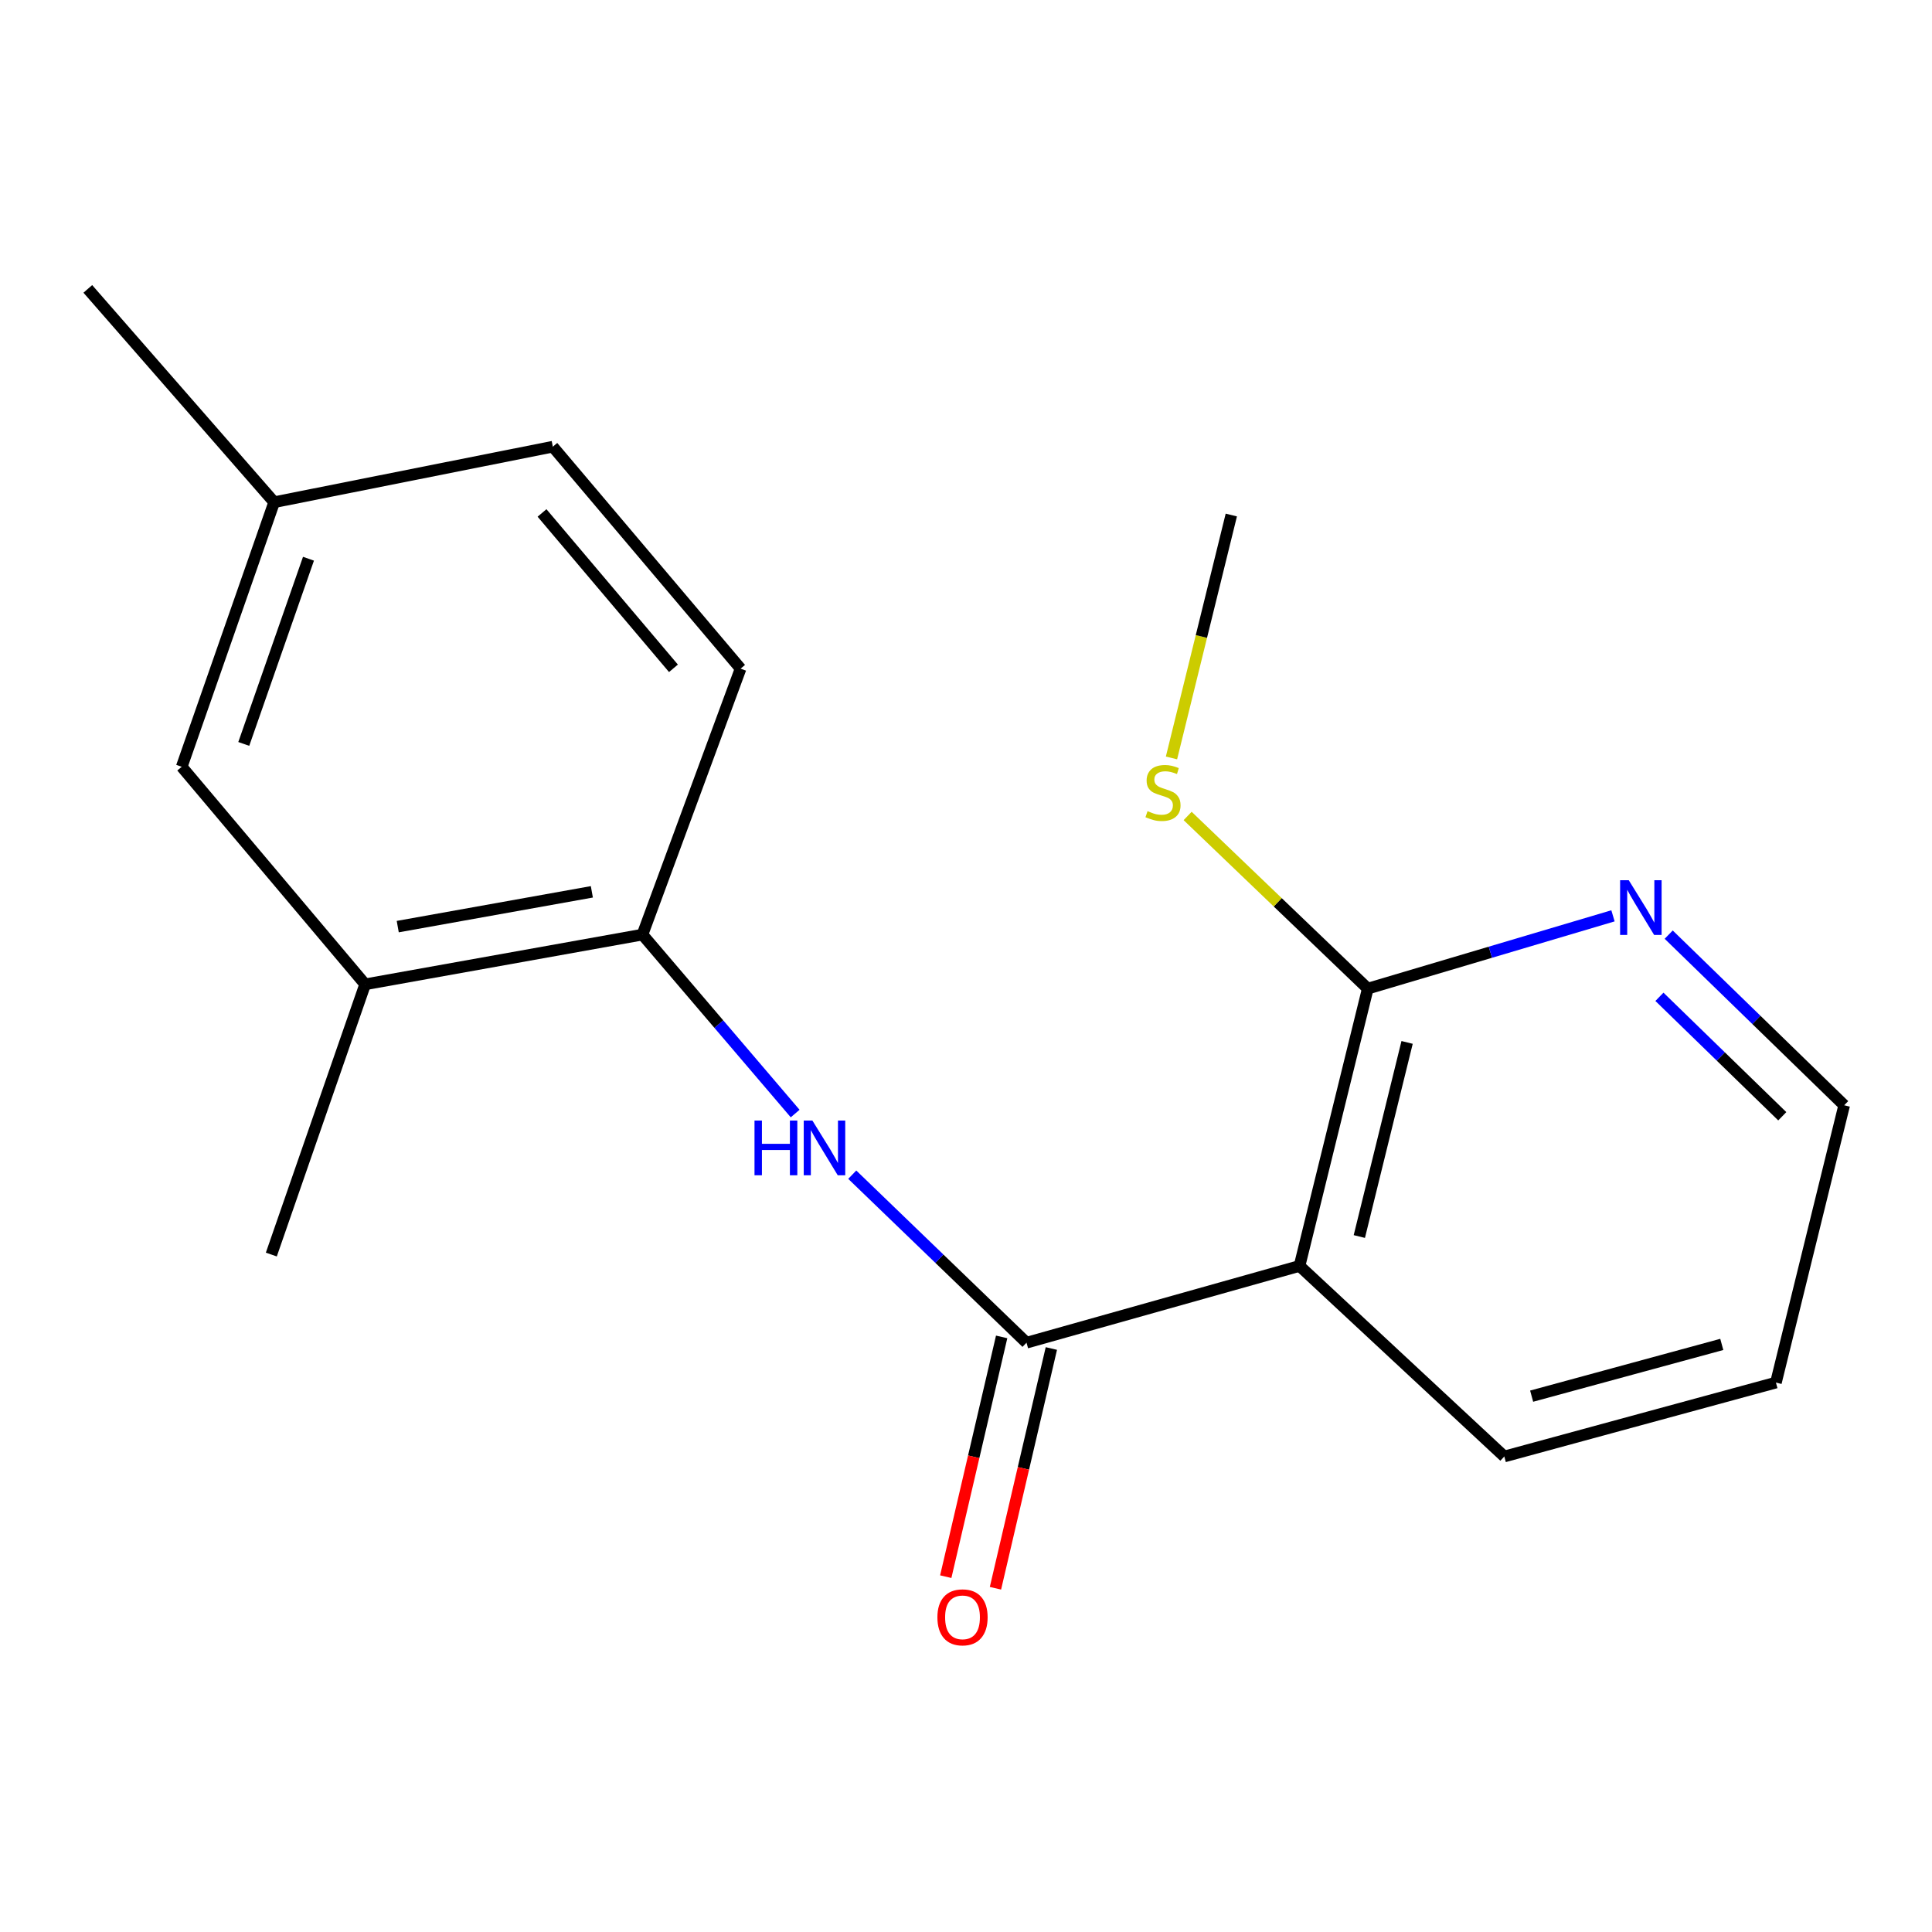 <?xml version='1.0' encoding='iso-8859-1'?>
<svg version='1.1' baseProfile='full'
              xmlns='http://www.w3.org/2000/svg'
                      xmlns:rdkit='http://www.rdkit.org/xml'
                      xmlns:xlink='http://www.w3.org/1999/xlink'
                  xml:space='preserve'
width='1000px' height='1000px' viewBox='0 0 1000 1000'>
<!-- END OF HEADER -->
<rect style='opacity:1.0;fill:#FFFFFF;stroke:none' width='1000' height='1000' x='0' y='0'> </rect>
<path class='bond-0' d='M 531.319,694.983 L 672.634,655.241' style='fill:none;fill-rule:evenodd;stroke:#000000;stroke-width:6px;stroke-linecap:butt;stroke-linejoin:miter;stroke-opacity:1' />
<path class='bond-1' d='M 531.319,694.983 L 486.221,651.5' style='fill:none;fill-rule:evenodd;stroke:#000000;stroke-width:6px;stroke-linecap:butt;stroke-linejoin:miter;stroke-opacity:1' />
<path class='bond-1' d='M 486.221,651.5 L 441.123,608.016' style='fill:none;fill-rule:evenodd;stroke:#0000FF;stroke-width:6px;stroke-linecap:butt;stroke-linejoin:miter;stroke-opacity:1' />
<path class='bond-6' d='M 518.455,691.984 L 503.988,754.033' style='fill:none;fill-rule:evenodd;stroke:#000000;stroke-width:6px;stroke-linecap:butt;stroke-linejoin:miter;stroke-opacity:1' />
<path class='bond-6' d='M 503.988,754.033 L 489.521,816.081' style='fill:none;fill-rule:evenodd;stroke:#FF0000;stroke-width:6px;stroke-linecap:butt;stroke-linejoin:miter;stroke-opacity:1' />
<path class='bond-6' d='M 544.182,697.983 L 529.715,760.031' style='fill:none;fill-rule:evenodd;stroke:#000000;stroke-width:6px;stroke-linecap:butt;stroke-linejoin:miter;stroke-opacity:1' />
<path class='bond-6' d='M 529.715,760.031 L 515.247,822.08' style='fill:none;fill-rule:evenodd;stroke:#FF0000;stroke-width:6px;stroke-linecap:butt;stroke-linejoin:miter;stroke-opacity:1' />
<path class='bond-2' d='M 672.634,655.241 L 707.959,511.709' style='fill:none;fill-rule:evenodd;stroke:#000000;stroke-width:6px;stroke-linecap:butt;stroke-linejoin:miter;stroke-opacity:1' />
<path class='bond-2' d='M 703.584,640.024 L 728.312,539.552' style='fill:none;fill-rule:evenodd;stroke:#000000;stroke-width:6px;stroke-linecap:butt;stroke-linejoin:miter;stroke-opacity:1' />
<path class='bond-12' d='M 672.634,655.241 L 778.624,753.878' style='fill:none;fill-rule:evenodd;stroke:#000000;stroke-width:6px;stroke-linecap:butt;stroke-linejoin:miter;stroke-opacity:1' />
<path class='bond-3' d='M 411.571,576.371 L 372.052,530.061' style='fill:none;fill-rule:evenodd;stroke:#0000FF;stroke-width:6px;stroke-linecap:butt;stroke-linejoin:miter;stroke-opacity:1' />
<path class='bond-3' d='M 372.052,530.061 L 332.532,483.752' style='fill:none;fill-rule:evenodd;stroke:#000000;stroke-width:6px;stroke-linecap:butt;stroke-linejoin:miter;stroke-opacity:1' />
<path class='bond-5' d='M 707.959,511.709 L 771.418,492.871' style='fill:none;fill-rule:evenodd;stroke:#000000;stroke-width:6px;stroke-linecap:butt;stroke-linejoin:miter;stroke-opacity:1' />
<path class='bond-5' d='M 771.418,492.871 L 834.878,474.033' style='fill:none;fill-rule:evenodd;stroke:#0000FF;stroke-width:6px;stroke-linecap:butt;stroke-linejoin:miter;stroke-opacity:1' />
<path class='bond-9' d='M 707.959,511.709 L 661.339,467.026' style='fill:none;fill-rule:evenodd;stroke:#000000;stroke-width:6px;stroke-linecap:butt;stroke-linejoin:miter;stroke-opacity:1' />
<path class='bond-9' d='M 661.339,467.026 L 614.719,422.343' style='fill:none;fill-rule:evenodd;stroke:#CCCC00;stroke-width:6px;stroke-linecap:butt;stroke-linejoin:miter;stroke-opacity:1' />
<path class='bond-4' d='M 332.532,483.752 L 189.001,509.479' style='fill:none;fill-rule:evenodd;stroke:#000000;stroke-width:6px;stroke-linecap:butt;stroke-linejoin:miter;stroke-opacity:1' />
<path class='bond-4' d='M 306.342,461.608 L 205.87,479.617' style='fill:none;fill-rule:evenodd;stroke:#000000;stroke-width:6px;stroke-linecap:butt;stroke-linejoin:miter;stroke-opacity:1' />
<path class='bond-8' d='M 332.532,483.752 L 383.326,346.091' style='fill:none;fill-rule:evenodd;stroke:#000000;stroke-width:6px;stroke-linecap:butt;stroke-linejoin:miter;stroke-opacity:1' />
<path class='bond-7' d='M 189.001,509.479 L 94.061,396.884' style='fill:none;fill-rule:evenodd;stroke:#000000;stroke-width:6px;stroke-linecap:butt;stroke-linejoin:miter;stroke-opacity:1' />
<path class='bond-14' d='M 189.001,509.479 L 140.438,649.356' style='fill:none;fill-rule:evenodd;stroke:#000000;stroke-width:6px;stroke-linecap:butt;stroke-linejoin:miter;stroke-opacity:1' />
<path class='bond-18' d='M 863.714,483.763 L 909.13,527.924' style='fill:none;fill-rule:evenodd;stroke:#0000FF;stroke-width:6px;stroke-linecap:butt;stroke-linejoin:miter;stroke-opacity:1' />
<path class='bond-18' d='M 909.13,527.924 L 954.545,572.086' style='fill:none;fill-rule:evenodd;stroke:#000000;stroke-width:6px;stroke-linecap:butt;stroke-linejoin:miter;stroke-opacity:1' />
<path class='bond-18' d='M 858.922,515.95 L 890.713,546.864' style='fill:none;fill-rule:evenodd;stroke:#0000FF;stroke-width:6px;stroke-linecap:butt;stroke-linejoin:miter;stroke-opacity:1' />
<path class='bond-18' d='M 890.713,546.864 L 922.504,577.777' style='fill:none;fill-rule:evenodd;stroke:#000000;stroke-width:6px;stroke-linecap:butt;stroke-linejoin:miter;stroke-opacity:1' />
<path class='bond-19' d='M 94.061,396.884 L 141.905,259.942' style='fill:none;fill-rule:evenodd;stroke:#000000;stroke-width:6px;stroke-linecap:butt;stroke-linejoin:miter;stroke-opacity:1' />
<path class='bond-19' d='M 126.177,385.056 L 159.667,289.196' style='fill:none;fill-rule:evenodd;stroke:#000000;stroke-width:6px;stroke-linecap:butt;stroke-linejoin:miter;stroke-opacity:1' />
<path class='bond-11' d='M 383.326,346.091 L 286.141,231.207' style='fill:none;fill-rule:evenodd;stroke:#000000;stroke-width:6px;stroke-linecap:butt;stroke-linejoin:miter;stroke-opacity:1' />
<path class='bond-11' d='M 348.58,345.919 L 280.55,265.5' style='fill:none;fill-rule:evenodd;stroke:#000000;stroke-width:6px;stroke-linecap:butt;stroke-linejoin:miter;stroke-opacity:1' />
<path class='bond-15' d='M 606.357,392.306 L 621.84,329.441' style='fill:none;fill-rule:evenodd;stroke:#CCCC00;stroke-width:6px;stroke-linecap:butt;stroke-linejoin:miter;stroke-opacity:1' />
<path class='bond-15' d='M 621.84,329.441 L 637.323,266.576' style='fill:none;fill-rule:evenodd;stroke:#000000;stroke-width:6px;stroke-linecap:butt;stroke-linejoin:miter;stroke-opacity:1' />
<path class='bond-10' d='M 141.905,259.942 L 286.141,231.207' style='fill:none;fill-rule:evenodd;stroke:#000000;stroke-width:6px;stroke-linecap:butt;stroke-linejoin:miter;stroke-opacity:1' />
<path class='bond-16' d='M 141.905,259.942 L 45.455,149.535' style='fill:none;fill-rule:evenodd;stroke:#000000;stroke-width:6px;stroke-linecap:butt;stroke-linejoin:miter;stroke-opacity:1' />
<path class='bond-17' d='M 778.624,753.878 L 919.22,715.618' style='fill:none;fill-rule:evenodd;stroke:#000000;stroke-width:6px;stroke-linecap:butt;stroke-linejoin:miter;stroke-opacity:1' />
<path class='bond-17' d='M 792.777,722.649 L 891.194,695.867' style='fill:none;fill-rule:evenodd;stroke:#000000;stroke-width:6px;stroke-linecap:butt;stroke-linejoin:miter;stroke-opacity:1' />
<path class='bond-13' d='M 954.545,572.086 L 919.22,715.618' style='fill:none;fill-rule:evenodd;stroke:#000000;stroke-width:6px;stroke-linecap:butt;stroke-linejoin:miter;stroke-opacity:1' />
<path  class='atom-2' d='M 390.532 579.999
L 394.372 579.999
L 394.372 592.039
L 408.852 592.039
L 408.852 579.999
L 412.692 579.999
L 412.692 608.319
L 408.852 608.319
L 408.852 595.239
L 394.372 595.239
L 394.372 608.319
L 390.532 608.319
L 390.532 579.999
' fill='#0000FF'/>
<path  class='atom-2' d='M 420.492 579.999
L 429.772 594.999
Q 430.692 596.479, 432.172 599.159
Q 433.652 601.839, 433.732 601.999
L 433.732 579.999
L 437.492 579.999
L 437.492 608.319
L 433.612 608.319
L 423.652 591.919
Q 422.492 589.999, 421.252 587.799
Q 420.052 585.599, 419.692 584.919
L 419.692 608.319
L 416.012 608.319
L 416.012 579.999
L 420.492 579.999
' fill='#0000FF'/>
<path  class='atom-6' d='M 843.044 455.591
L 852.324 470.591
Q 853.244 472.071, 854.724 474.751
Q 856.204 477.431, 856.284 477.591
L 856.284 455.591
L 860.044 455.591
L 860.044 483.911
L 856.164 483.911
L 846.204 467.511
Q 845.044 465.591, 843.804 463.391
Q 842.604 461.191, 842.244 460.511
L 842.244 483.911
L 838.564 483.911
L 838.564 455.591
L 843.044 455.591
' fill='#0000FF'/>
<path  class='atom-7' d='M 485.195 837.127
Q 485.195 830.327, 488.555 826.527
Q 491.915 822.727, 498.195 822.727
Q 504.475 822.727, 507.835 826.527
Q 511.195 830.327, 511.195 837.127
Q 511.195 844.007, 507.795 847.927
Q 504.395 851.807, 498.195 851.807
Q 491.955 851.807, 488.555 847.927
Q 485.195 844.047, 485.195 837.127
M 498.195 848.607
Q 502.515 848.607, 504.835 845.727
Q 507.195 842.807, 507.195 837.127
Q 507.195 831.567, 504.835 828.767
Q 502.515 825.927, 498.195 825.927
Q 493.875 825.927, 491.515 828.727
Q 489.195 831.527, 489.195 837.127
Q 489.195 842.847, 491.515 845.727
Q 493.875 848.607, 498.195 848.607
' fill='#FF0000'/>
<path  class='atom-10' d='M 593.969 419.842
Q 594.289 419.962, 595.609 420.522
Q 596.929 421.082, 598.369 421.442
Q 599.849 421.762, 601.289 421.762
Q 603.969 421.762, 605.529 420.482
Q 607.089 419.162, 607.089 416.882
Q 607.089 415.322, 606.289 414.362
Q 605.529 413.402, 604.329 412.882
Q 603.129 412.362, 601.129 411.762
Q 598.609 411.002, 597.089 410.282
Q 595.609 409.562, 594.529 408.042
Q 593.489 406.522, 593.489 403.962
Q 593.489 400.402, 595.889 398.202
Q 598.329 396.002, 603.129 396.002
Q 606.409 396.002, 610.129 397.562
L 609.209 400.642
Q 605.809 399.242, 603.249 399.242
Q 600.489 399.242, 598.969 400.402
Q 597.449 401.522, 597.489 403.482
Q 597.489 405.002, 598.249 405.922
Q 599.049 406.842, 600.169 407.362
Q 601.329 407.882, 603.249 408.482
Q 605.809 409.282, 607.329 410.082
Q 608.849 410.882, 609.929 412.522
Q 611.049 414.122, 611.049 416.882
Q 611.049 420.802, 608.409 422.922
Q 605.809 425.002, 601.449 425.002
Q 598.929 425.002, 597.009 424.442
Q 595.129 423.922, 592.889 423.002
L 593.969 419.842
' fill='#CCCC00'/>
</svg>
